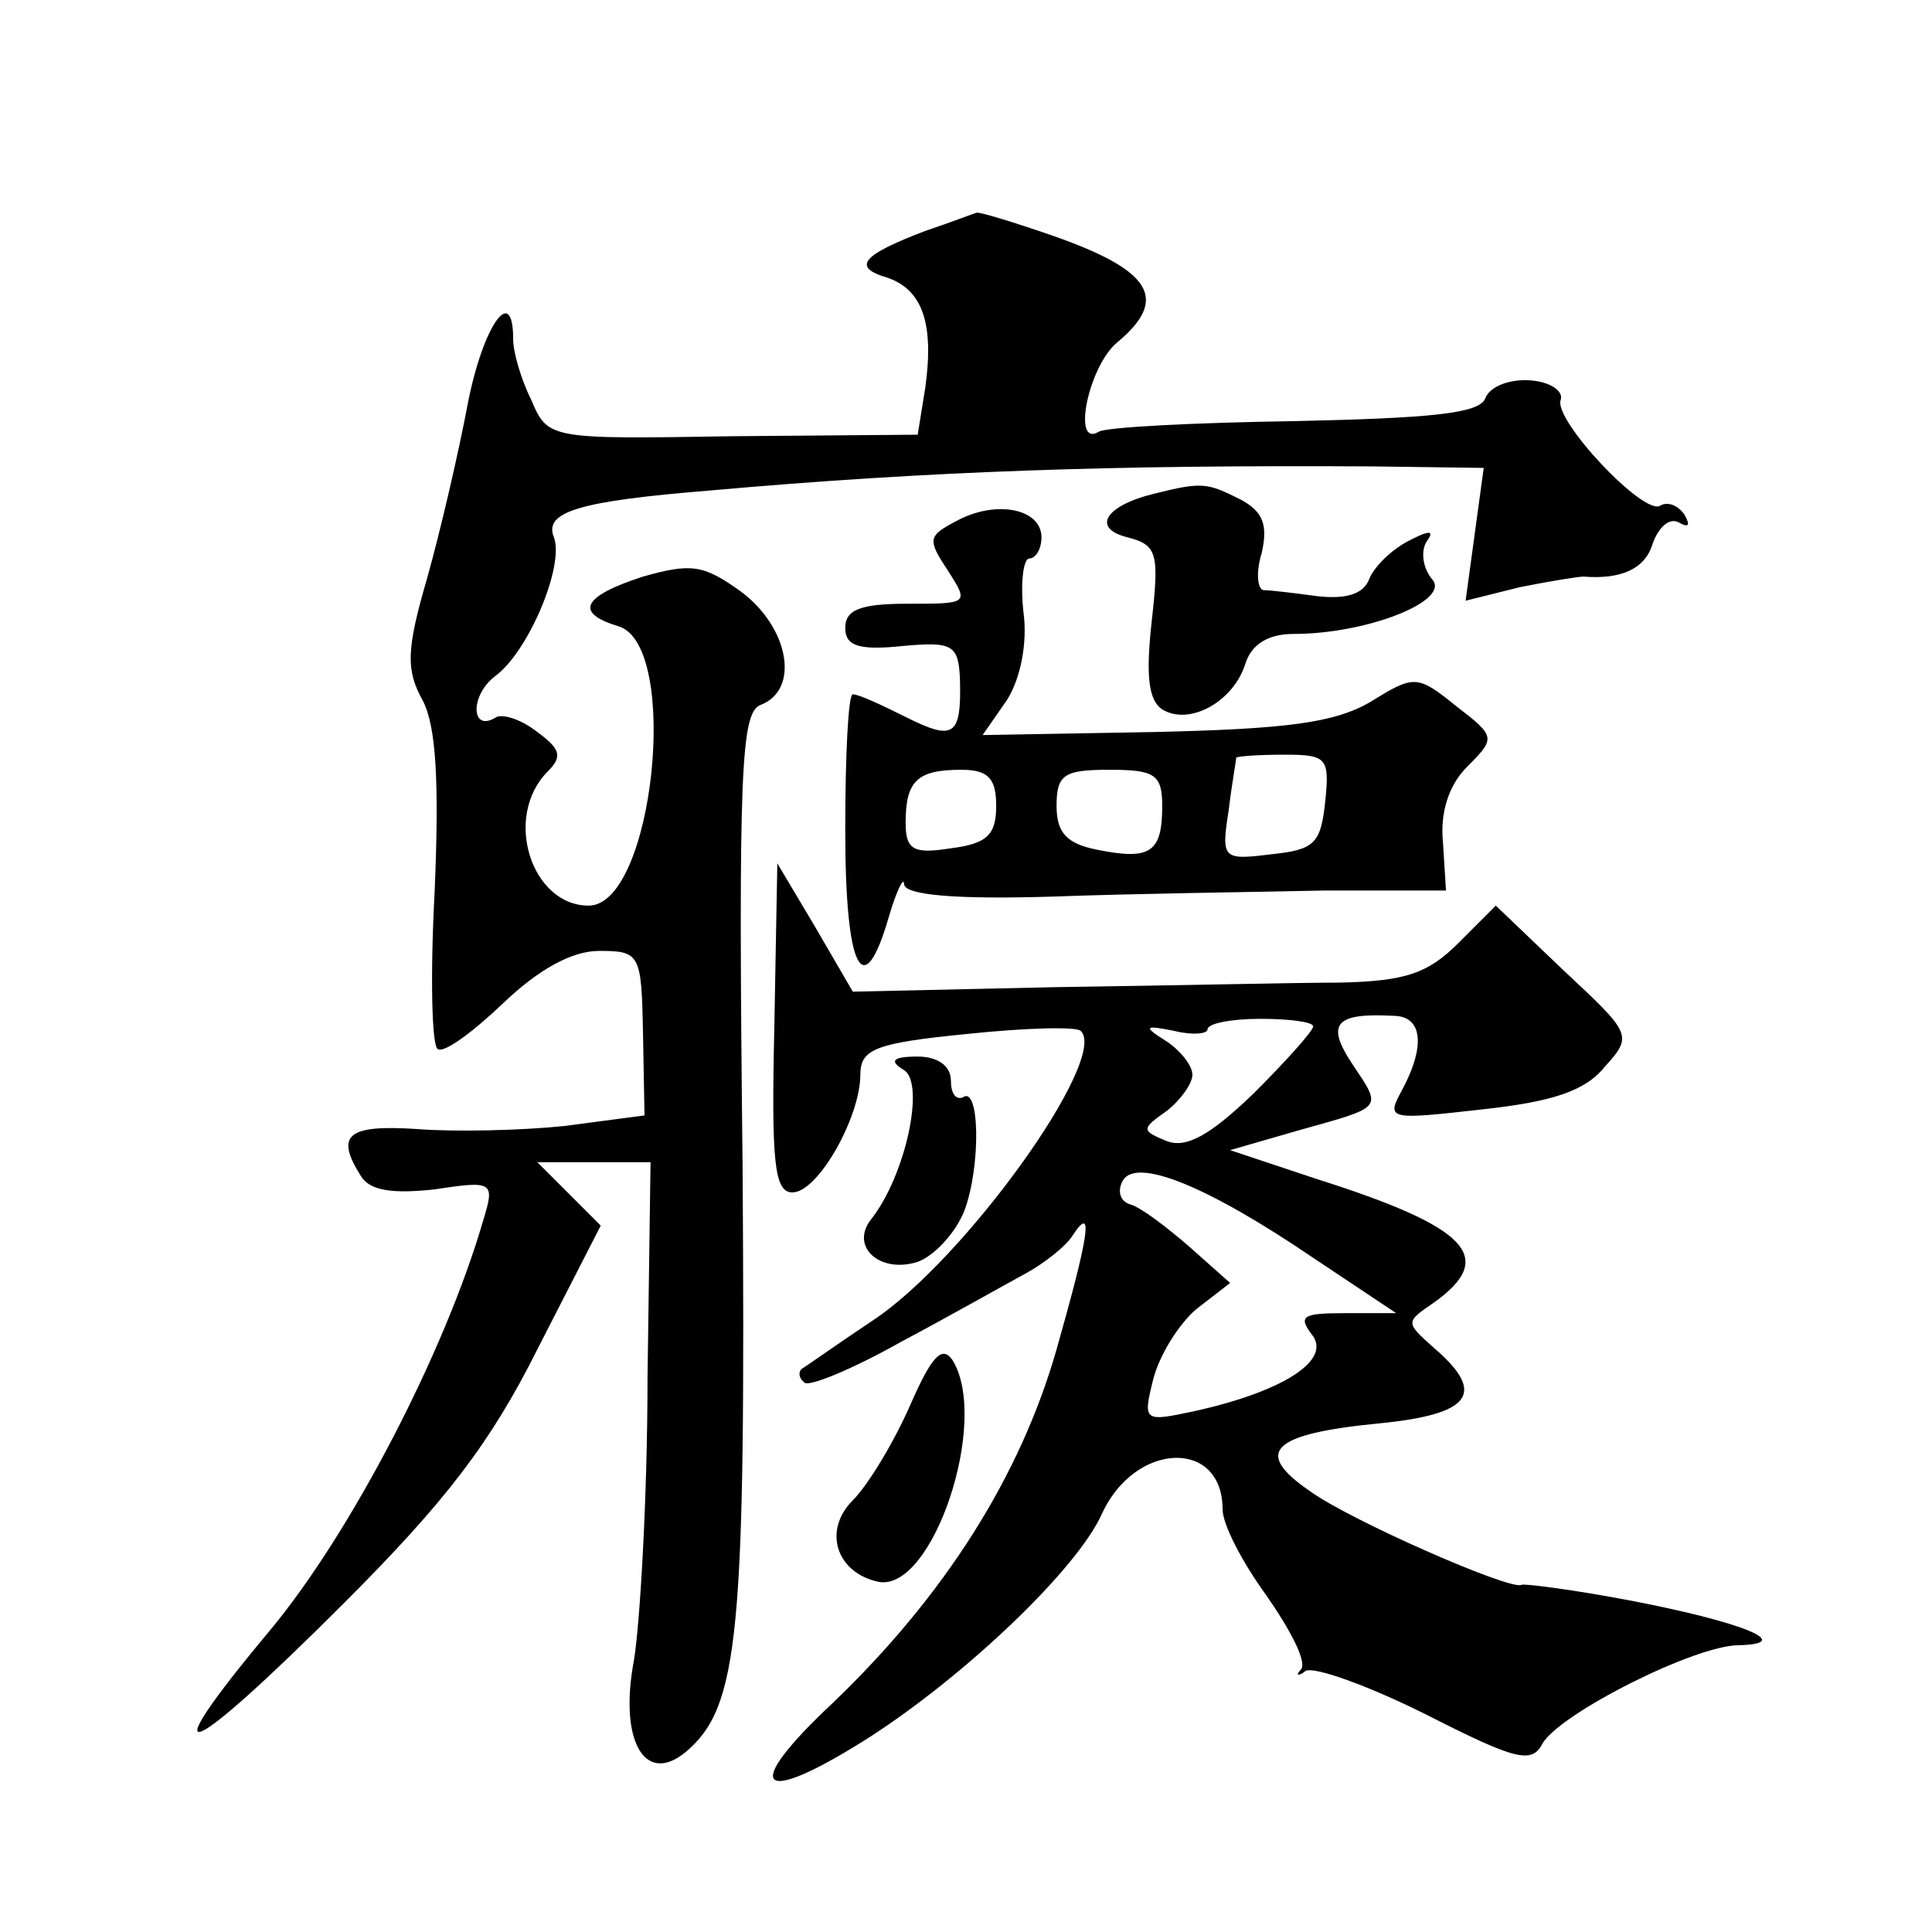 <?xml version="1.0" standalone="no"?>
<!DOCTYPE svg PUBLIC "-//W3C//DTD SVG 20010904//EN"
 "http://www.w3.org/TR/2001/REC-SVG-20010904/DTD/svg10.dtd">
<svg version="1.0" xmlns="http://www.w3.org/2000/svg"
 width="128pt" height="128pt" viewBox="0 0 128 128"
 preserveAspectRatio="xMidYMid meet">
<g transform="translate(0,128) scale(0.1,-0.1)"
fill="#0" stroke="none">
<path d="M613 1127 c-42 -16 -49 -24 -25 -31 23 -8 31 -30 25 -73 l-5 -31 -122
-1 c-122 -2 -123 -2 -134 24 -7 14 -12 32 -12 40 0 38 -20 9 -30 -42 -6 -32 -18
-84 -27 -116 -14 -48 -14 -61 -3 -81 9 -17 11 -54 8 -126 -3 -55 -2 -103 2 -105
4 -3 23 11 43 30 24 23 46 35 64 35 27 0 28 -2 29 -54 l1 -55 -53 -7 c-29 -3 -73
-4 -98 -2 -46 3 -54 -4 -37 -31 6 -10 21 -12 49 -9 39 6 40 5 32 -21 -25 -86 -87
-206 -141 -271 -81 -97 -57 -88 49 18 67 67 97 106 128 168 l42 82 -21 21 -21 21
37 0 38 0 -2 -143 c0 -78 -5 -163 -9 -187 -10 -53 7 -83 34 -61 36 30 40 78 38
387 -3 266 -1 302 12 307 26 10 19 51 -13 75 -25 18 -33 19 -65 10 -40 -13 -46
-24 -16 -33 41 -13 23 -185 -20 -185 -38 0 -57 59 -27 89 10 10 8 15 -7 26 -10
8 -22 12 -27 10 -17 -11 -18 14 -1 27 22 16 46 73 39 92 -7 17 17 24 103 31 146
13 269 17 439 16 l74 -1 -6 -44 -6 -44 36 9 c20 4 39 7 42 7 25 -2 41 5 46 22 4
11 11 17 17 14 7 -4 8 -2 4 5 -4 6 -11 9 -16 6 -11 -7 -71 57 -66 70 2 6 -7 12
-20 13 -14 1 -27 -4 -30 -12 -4 -10 -36 -13 -126 -15 -67 -1 -125 -4 -130 -7 -18
-11 -7 43 12 59 35 29 23 48 -43 71 -26 9 -49 16 -50 15 -1 0 -16 -6 -34 -12z M765
953 c-33 -8 -42 -23 -18 -29 20 -5 21 -11 16 -56 -4 -36 -2 -52 7 -58 18 -11 47
5 55 30 4 13 15 20 32 20 49 0 104 22 92 36 -6 7 -8 18 -4 25 6 8 2 8 -13 0 -11
-6 -22 -17 -25 -25 -4 -10 -16 -13 -34 -11 -15 2 -31 4 -36 4 -4 1 -5 12 -1 25
4 18 1 27 -14 35 -22 11 -25 12 -57 4z M634 935 c-19 -10 -20 -12 -6 -33 14 -22
14 -22 -27 -22 -31 0 -41 -4 -41 -16 0 -12 9 -15 38 -12 33 3 37 1 38 -22 1 -38
-4 -41 -36 -25 -16 8 -31 15 -35 15 -3 0 -5 -40 -5 -90 0 -93 12 -116 29 -57 5
17 10 27 10 21 1 -7 34 -10 99 -8 53 2 134 3 179 4 l81 0 -2 32 c-2 20 4 38 16
50 19 19 19 20 -7 40 -26 21 -28 21 -57 3 -24 -14 -56 -18 -144 -20 l-113 -2 16
23 c9 14 14 38 11 59 -2 19 0 35 4 35 4 0 8 6 8 14 0 19 -30 25 -56 11z m244 -186
c-3 -28 -7 -32 -36 -35 -32 -4 -33 -3 -28 29 2 17 5 33 5 35 1 1 15 2 32 2 28 0
30 -2 27 -31z m-218 -3 c0 -19 -6 -25 -30 -28 -25 -4 -30 -1 -30 17 0 28 8 35 37
35 18 0 23 -6 23 -24z m110 0 c0 -31 -8 -36 -43 -29 -20 4 -27 11 -27 29 0 21 5
24 35 24 30 0 35 -3 35 -24z M513 599 c-2 -89 0 -109 12 -109 17 0 45 50 45 78
0 17 10 21 71 27 38 4 72 5 75 2 19 -18 -77 -152 -138 -192 -24 -16 -45 -31 -47
-32 -2 -2 -2 -6 2 -9 3 -3 32 9 64 27 32 17 69 38 82 45 13 7 28 19 32 26 14 21
10 -2 -11 -76 -24 -84 -74 -163 -148 -234 -62 -58 -50 -70 24 -23 65 42 138 112
154 148 22 48 80 50 80 3 0 -10 13 -35 29 -57 16 -23 27 -44 23 -49 -4 -4 -2 -5
3 -1 6 3 42 -10 80 -29 59 -30 70 -33 77 -19 12 20 101 65 130 65 39 1 0 16 -74
30 -37 7 -69 11 -70 10 -7 -4 -114 43 -140 62 -38 26 -26 38 46 45 61 6 71 20 36
50 -19 17 -19 17 0 30 42 30 23 50 -78 82 l-57 19 45 13 c57 16 56 14 36 44 -18
27 -11 34 27 32 19 0 22 -19 6 -49 -11 -20 -9 -20 53 -13 46 5 68 12 81 28 19 21
18 22 -27 64 l-45 43 -25 -25 c-20 -20 -35 -25 -78 -26 -29 0 -114 -2 -188 -3 l-135
-3 -25 43 -25 42 -2 -109z m357 1 c0 -3 -18 -23 -39 -44 -29 -28 -45 -37 -58 -32
-17 7 -17 8 0 20 9 7 17 18 17 24 0 6 -8 16 -17 22 -16 10 -15 11 5 7 12 -3 22
-2 22 1 0 4 16 7 35 7 19 0 35 -2 35 -5z m1 -154 l54 -36 -34 0 c-28 0 -31 -2 -22
-14 14 -17 -19 -38 -78 -51 -33 -7 -34 -7 -27 21 4 16 17 37 29 47 l22 17 -27 24
c-15 13 -32 26 -39 28 -7 2 -9 9 -5 16 9 15 55 -3 127 -52z M599 571 c14 -9 1 -70
-22 -99 -14 -18 6 -36 31 -28 11 4 25 19 31 34 11 30 10 83 -1 75 -5 -2 -8 3 -8
11 0 10 -9 16 -22 16 -17 0 -19 -3 -9 -9z M603 349 c-11 -25 -28 -53 -38 -63 -20
-20 -11 -48 17 -54 36 -7 74 107 49 147 -7 10 -14 2 -28 -30z"/>
</g>
</svg>
